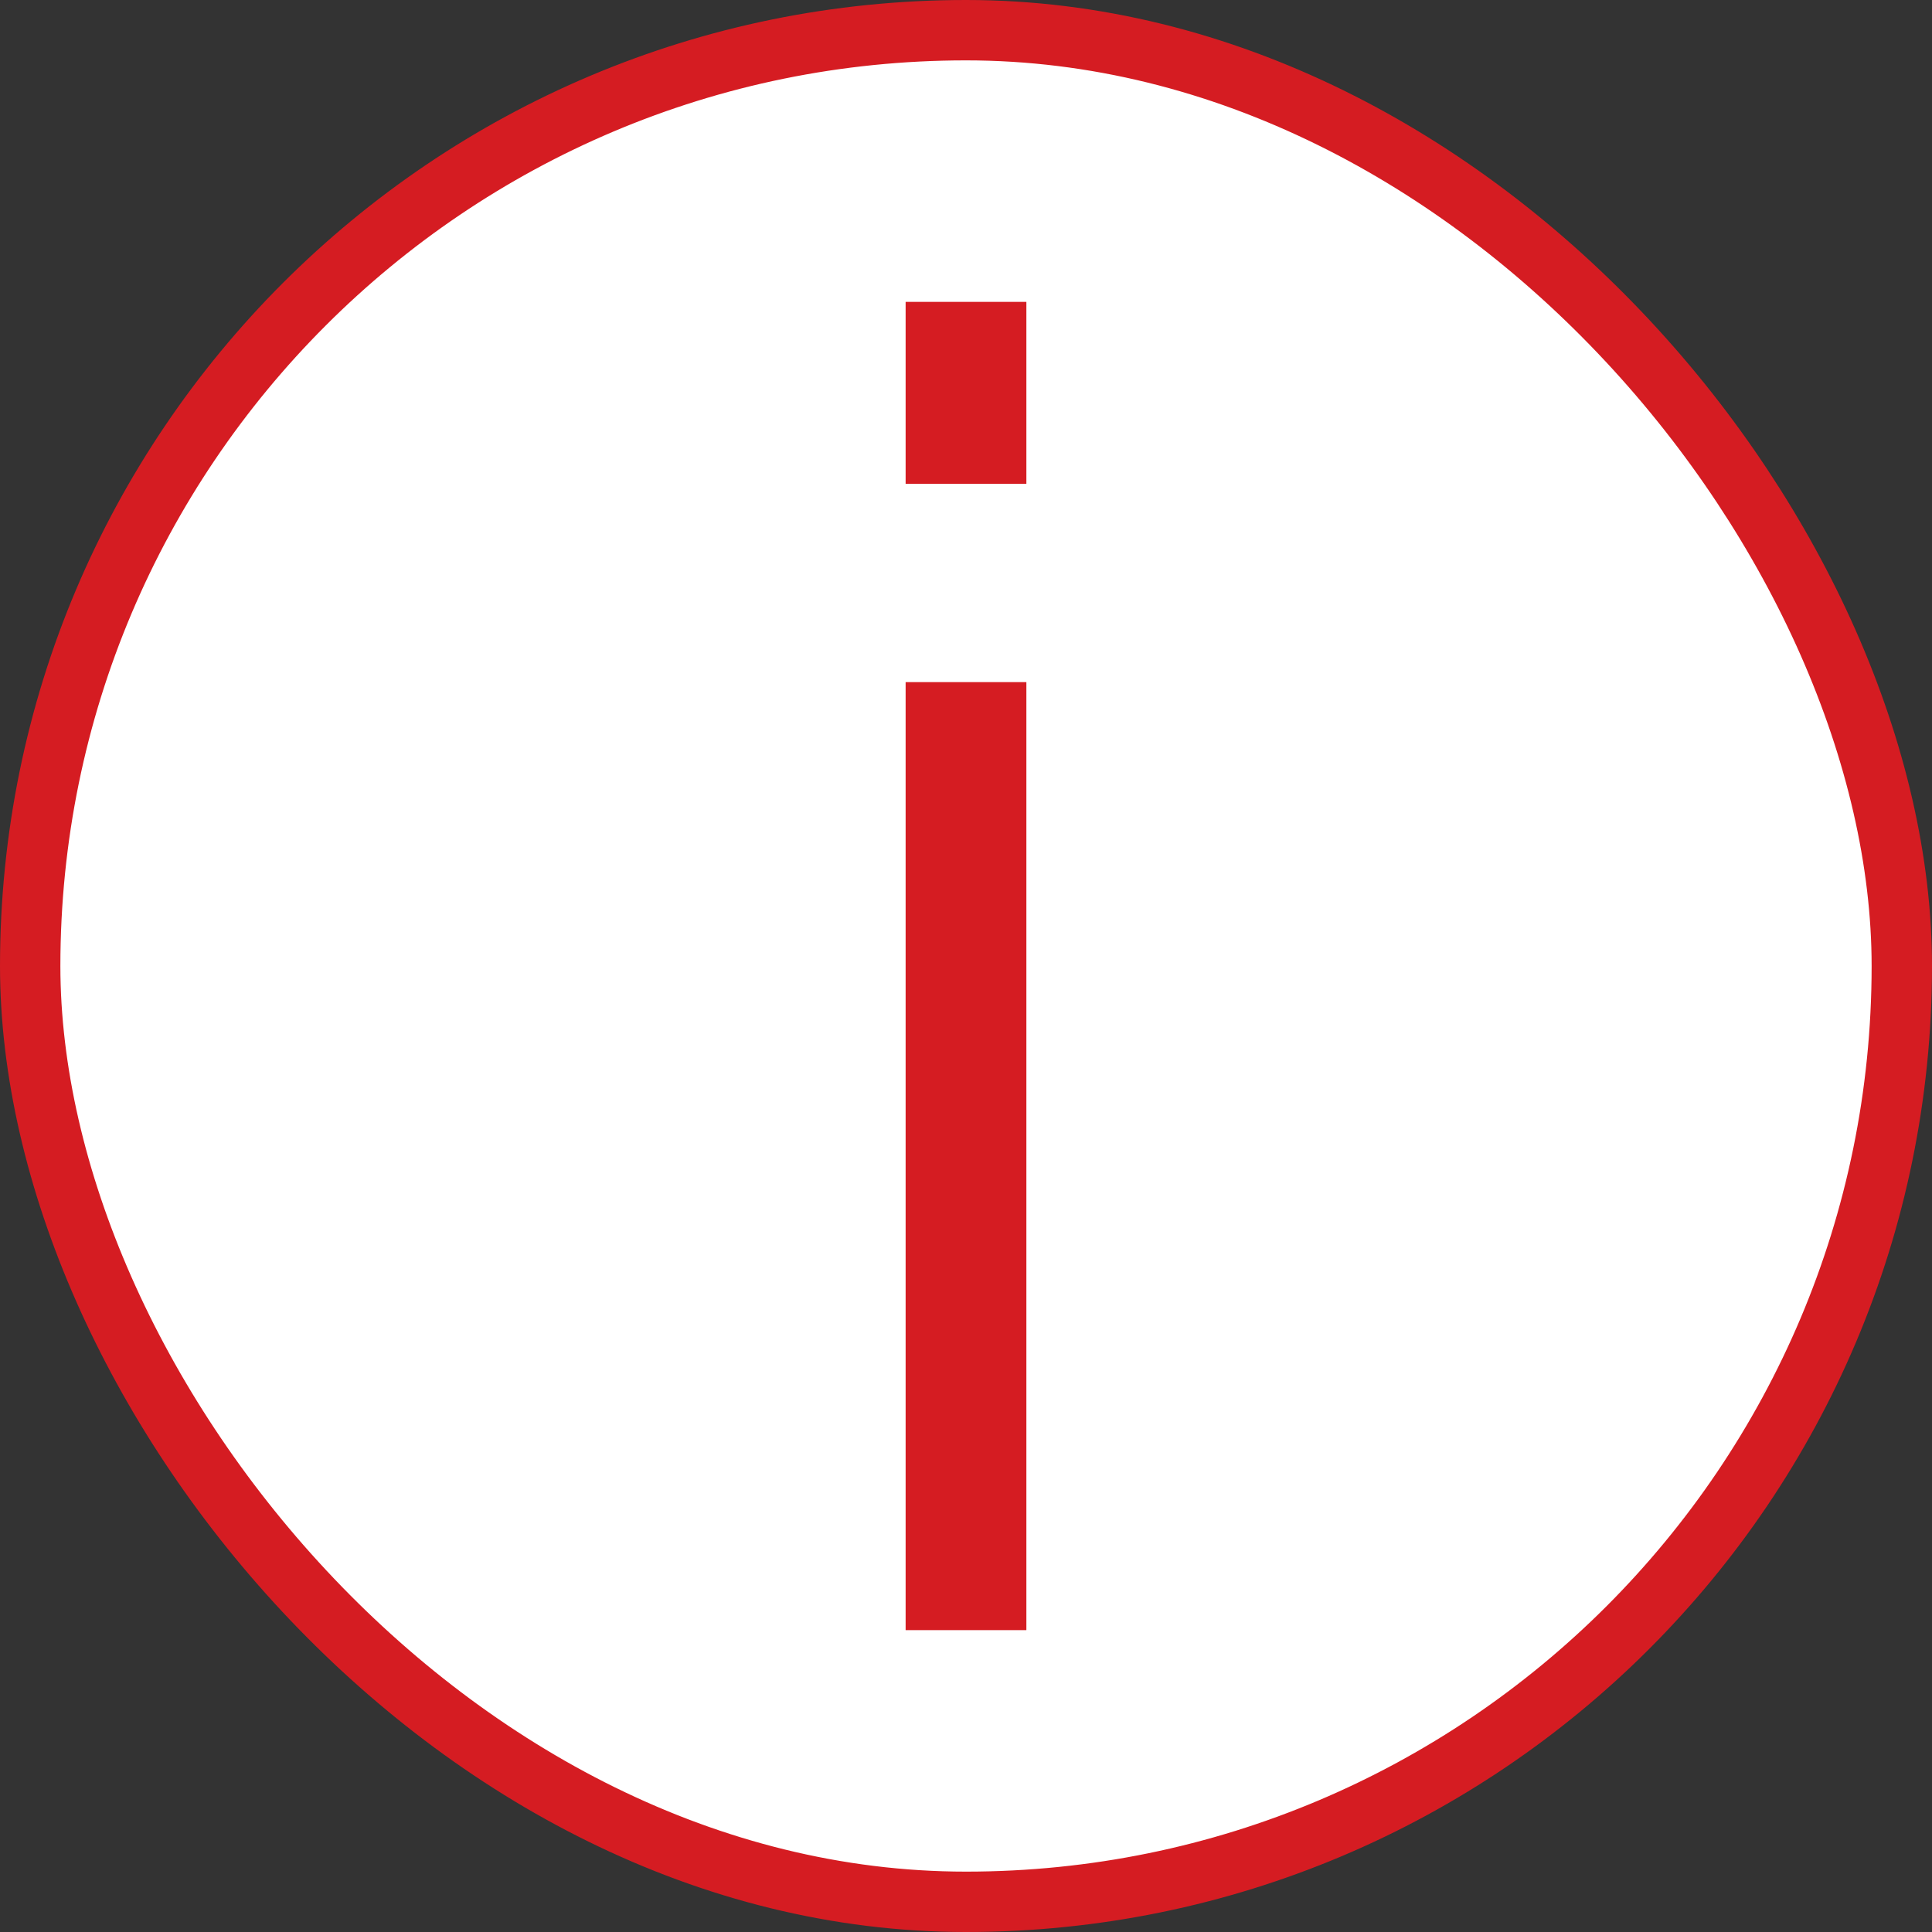 <svg width="16" height="16" viewBox="0 0 16 16" fill="none" xmlns="http://www.w3.org/2000/svg">
<rect x="0" y="0" width="16" height="16" fill="#333333" stroke="none"/>
<rect x="0.25" y="0.25" width="15.5" height="15.5" rx="7.75" fill="white"/>
<rect x="0.25" y="0.25" width="15.5" height="15.5" rx="7.75" stroke="#D51C22" stroke-width="0.5"/>
<path d="M7.5 13.5V5.649H8.5V13.5H7.5ZM7.5 4.007V2.5H8.5V4.007H7.5Z" fill="#D51C22"/>
</svg>
